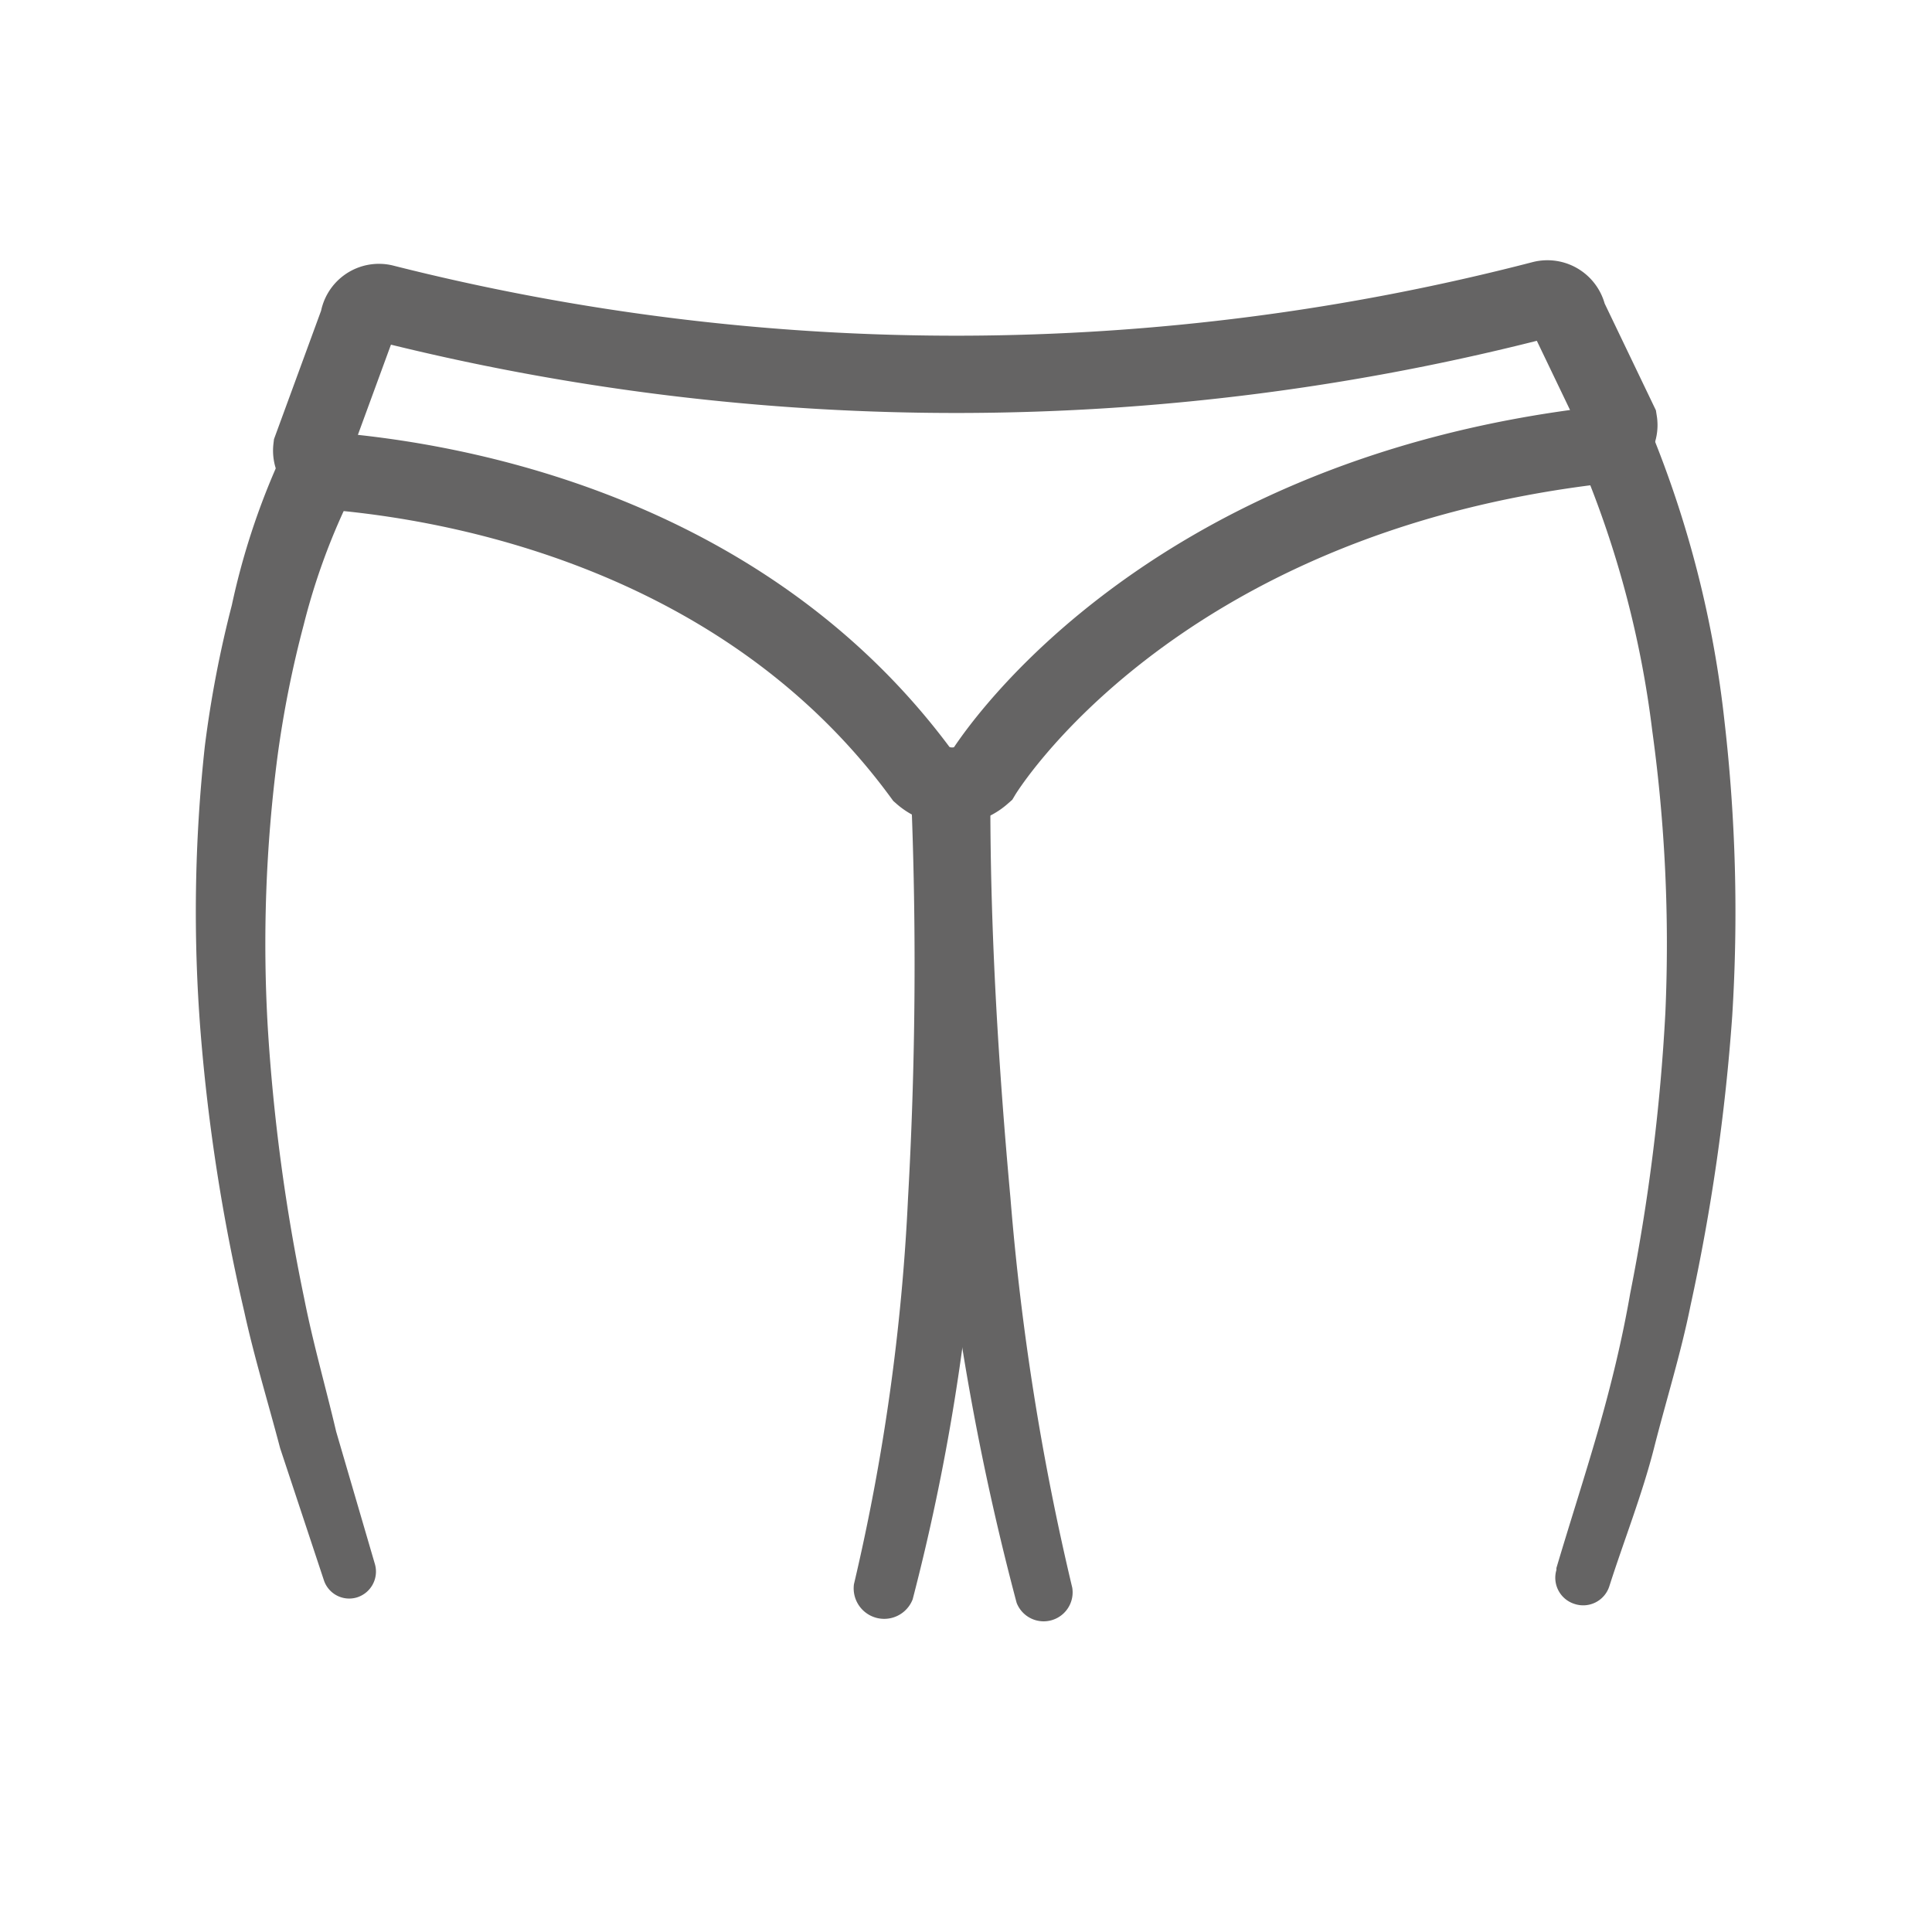 <svg xmlns="http://www.w3.org/2000/svg" viewBox="0 0 50 50"><defs><style>.cls-1{fill:#656464;}.cls-2{fill:none;stroke:#656464;stroke-linecap:round;stroke-miterlimit:10;stroke-width:2px;}</style></defs><g id="圖層_2" data-name="圖層 2"><path class="cls-1" d="M9,13a16.9,16.9,0,0,0-1.14,3.17,27.59,27.59,0,0,0-.68,3.42,37.44,37.44,0,0,0-.25,7,49.1,49.1,0,0,0,.94,7c.23,1.17.56,2.31.83,3.46l1,3.42v0a.7.7,0,0,1-.46.87.69.69,0,0,1-.86-.45L7.25,37.48c-.31-1.18-.67-2.35-.93-3.54A48.91,48.91,0,0,1,5.19,26.7a39.58,39.58,0,0,1,.11-7.38A29,29,0,0,1,6,15.66,18.65,18.65,0,0,1,7.19,12a1,1,0,0,1,1.8.86H9Z"/><path class="cls-1" d="M25.6,20.72c.06,3.49,0,6.92-.31,10.38a55.75,55.75,0,0,1-1.67,10.29A.79.79,0,0,1,22.1,41h0a54.61,54.61,0,0,0,1.4-10c.19-3.38.22-6.8.09-10.17v0a1,1,0,1,1,2-.08Z"/><path class="cls-1" d="M42.72,11.15a27.73,27.73,0,0,1,1.91,7.52,43.14,43.14,0,0,1,.2,7.62,52.32,52.32,0,0,1-1.08,7.5c-.25,1.24-.63,2.45-.94,3.67s-.78,2.4-1.16,3.59a.71.71,0,0,1-.9.46.71.71,0,0,1-.47-.88l0-.05c.35-1.18.73-2.35,1.07-3.53s.63-2.37.84-3.58a51,51,0,0,0,.91-7.27,40.35,40.35,0,0,0-.34-7.29A26.06,26.06,0,0,0,40.93,12l0-.09a1,1,0,0,1,1.82-.82Z"/><path class="cls-1" d="M25.63,20.75c0,3.4.21,6.85.52,10.25a66.48,66.48,0,0,0,1.6,10.09h0a.75.75,0,0,1-1.44.39,67.7,67.7,0,0,1-1.9-10.31c-.39-3.46-.65-6.91-.78-10.4a1,1,0,1,1,2-.07v0Z"/><path class="cls-2" d="M9.28,8.3,8.07,11.6a.53.53,0,0,0,.48.59c2.22.19,10.38,1.13,15.31,7.86a1.18,1.18,0,0,0,1.56,0s4.3-7.18,16-8.53a.52.52,0,0,0,.47-.6L40.58,8.19a.54.54,0,0,0-.66-.44,60.39,60.39,0,0,1-30,.09A.53.53,0,0,0,9.28,8.3Z"/></g></svg>